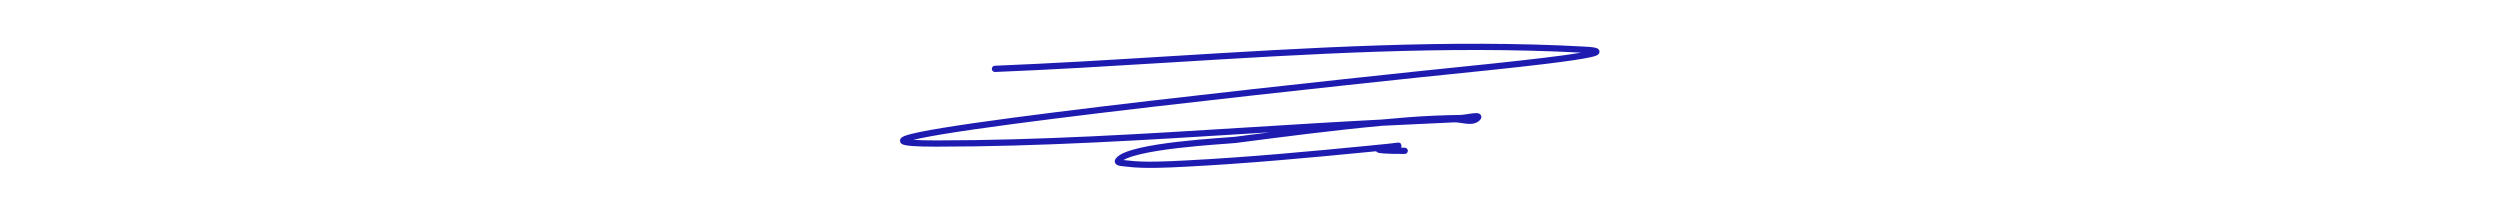 <?xml version="1.0" encoding="UTF-8"?> <svg xmlns="http://www.w3.org/2000/svg" width="1200" height="102" viewBox="0 0 1200 102" fill="none"><path fill-rule="evenodd" clip-rule="evenodd" d="M561.749 29.983C533.45 31.718 505.328 33.442 477.631 34.553C476.804 34.587 476.106 33.942 476.072 33.115C476.039 32.287 476.683 31.589 477.511 31.556C505.068 30.45 533.111 28.731 561.366 26.999C627.879 22.923 695.572 18.774 760.894 22.378C762.591 22.471 763.91 22.591 764.865 22.739C765.34 22.812 765.766 22.899 766.12 23.007C766.4 23.093 766.907 23.266 767.282 23.662C767.508 23.903 767.755 24.301 767.752 24.835C767.75 25.347 767.518 25.723 767.338 25.936C767.021 26.312 766.583 26.526 766.32 26.643C765.706 26.916 764.813 27.167 763.769 27.409C759.54 28.385 751.144 29.557 741.176 30.761C726.567 32.524 708.367 34.379 694.417 35.801C689.28 36.324 684.719 36.789 681.126 37.169C642.336 41.27 564.931 49.573 506.978 56.851C477.98 60.492 453.918 63.869 441.985 66.329C440.62 66.61 439.43 66.876 438.42 67.126C440.928 67.302 444.515 67.397 449.305 67.397C499.069 67.397 549.021 64.273 598.943 61.152C620.343 59.814 641.738 58.477 663.111 57.385C667.176 57.006 671.243 56.652 675.312 56.328C684.06 55.631 692.347 55.313 701.048 55.158C701.616 55.148 702.492 55.038 703.55 54.883C703.826 54.842 704.113 54.799 704.404 54.755C705.182 54.639 705.992 54.517 706.715 54.429C707.218 54.369 707.709 54.321 708.149 54.301C708.565 54.283 709.035 54.285 709.451 54.37C709.657 54.411 709.956 54.494 710.247 54.683C710.567 54.891 710.927 55.271 711.026 55.852C711.116 56.382 710.941 56.816 710.8 57.069C710.656 57.33 710.466 57.547 710.295 57.718C708.429 59.584 705.891 59.596 703.811 59.379C703.091 59.304 702.326 59.187 701.607 59.077C701.278 59.027 700.958 58.978 700.656 58.935C699.64 58.791 698.74 58.701 697.941 58.739L696.524 58.807C690.781 59.082 685.034 59.357 679.287 59.613C673.969 59.85 668.647 60.107 663.321 60.379C639.895 62.565 616.51 65.595 593.159 68.636C592.609 68.707 591.053 68.819 588.827 68.978C587.334 69.085 585.539 69.213 583.544 69.366C578.515 69.751 572.093 70.296 565.626 71.051C559.15 71.807 552.671 72.769 547.514 73.982C544.933 74.589 542.729 75.249 541.04 75.957C540.319 76.259 539.733 76.554 539.266 76.833C539.433 76.85 539.604 76.866 539.778 76.881C539.887 76.891 540 76.9 540.114 76.91C540.531 76.945 540.961 76.981 541.296 77.026C548.968 78.059 560.753 77.449 568.289 77.059C568.579 77.044 568.862 77.029 569.139 77.015C598.621 75.497 628.097 72.758 657.51 69.881C661.749 69.466 664.795 69.157 666.913 68.935C668.065 68.779 669.169 68.649 669.967 68.562C670.416 68.514 670.777 68.478 670.999 68.459L671.005 68.459C671.082 68.452 671.225 68.44 671.334 68.441C671.354 68.441 671.406 68.442 671.471 68.448C671.498 68.451 671.557 68.46 671.606 68.468C671.62 68.471 671.634 68.473 671.646 68.475C671.736 68.498 671.999 68.599 672.163 68.694C672.492 68.992 672.83 69.986 672.683 70.593C672.622 70.69 672.54 70.793 672.453 70.889C673.029 70.892 673.633 70.894 674.266 70.894C675.094 70.894 675.766 71.565 675.766 72.394C675.766 73.222 675.094 73.894 674.266 73.894C669.719 73.894 666.615 73.819 664.602 73.693C663.6 73.631 662.83 73.553 662.271 73.457C661.995 73.41 661.723 73.35 661.482 73.267C661.362 73.226 661.213 73.166 661.062 73.079C660.928 73.001 660.706 72.854 660.519 72.599C659.672 72.683 658.768 72.772 657.802 72.866C628.387 75.744 598.85 78.49 569.293 80.011C568.984 80.027 568.665 80.043 568.338 80.06C560.881 80.447 548.856 81.071 540.896 79.999C540.642 79.965 540.318 79.938 539.919 79.904C539.792 79.893 539.658 79.882 539.516 79.87C538.964 79.821 538.323 79.759 537.744 79.655C537.237 79.564 536.498 79.4 535.945 79.002C535.636 78.78 535.228 78.37 535.118 77.722C535.008 77.073 535.256 76.537 535.499 76.193C536.393 74.922 538.037 73.963 539.88 73.19C541.786 72.391 544.169 71.687 546.827 71.062C552.151 69.81 558.763 68.832 565.278 68.071C571.802 67.309 578.269 66.761 583.315 66.375C585.479 66.209 587.36 66.075 588.871 65.967C590.929 65.82 592.302 65.722 592.772 65.661C598.323 64.938 603.88 64.215 609.442 63.504C606.052 63.715 602.662 63.926 599.271 64.138C549.282 67.263 499.154 70.397 449.305 70.397C444.417 70.397 440.711 70.299 438.091 70.11C436.784 70.016 435.716 69.896 434.892 69.748C434.481 69.673 434.105 69.587 433.778 69.484C433.47 69.387 433.112 69.246 432.801 69.021C432.499 68.803 431.998 68.316 432 67.524C432.002 66.793 432.442 66.318 432.675 66.109C433.151 65.681 433.874 65.37 434.56 65.123C436.04 64.589 438.374 64.01 441.38 63.39C453.449 60.903 477.632 57.513 506.604 53.874C564.59 46.593 642.022 38.286 680.81 34.185C684.423 33.803 688.998 33.337 694.146 32.813C708.092 31.392 726.237 29.542 740.817 27.782C748.145 26.897 754.519 26.041 758.994 25.279C694.392 21.852 627.594 25.947 561.749 29.983ZM765.358 25.917C765.357 25.918 765.35 25.915 765.338 25.909C765.352 25.914 765.358 25.917 765.358 25.917ZM765.208 23.85C765.213 23.846 765.216 23.845 765.216 23.845C765.216 23.845 765.214 23.846 765.208 23.85ZM662.574 72.8C662.573 72.8 662.58 72.797 662.594 72.79C662.581 72.797 662.574 72.8 662.574 72.8Z" fill="#1E1BB0"></path></svg> 